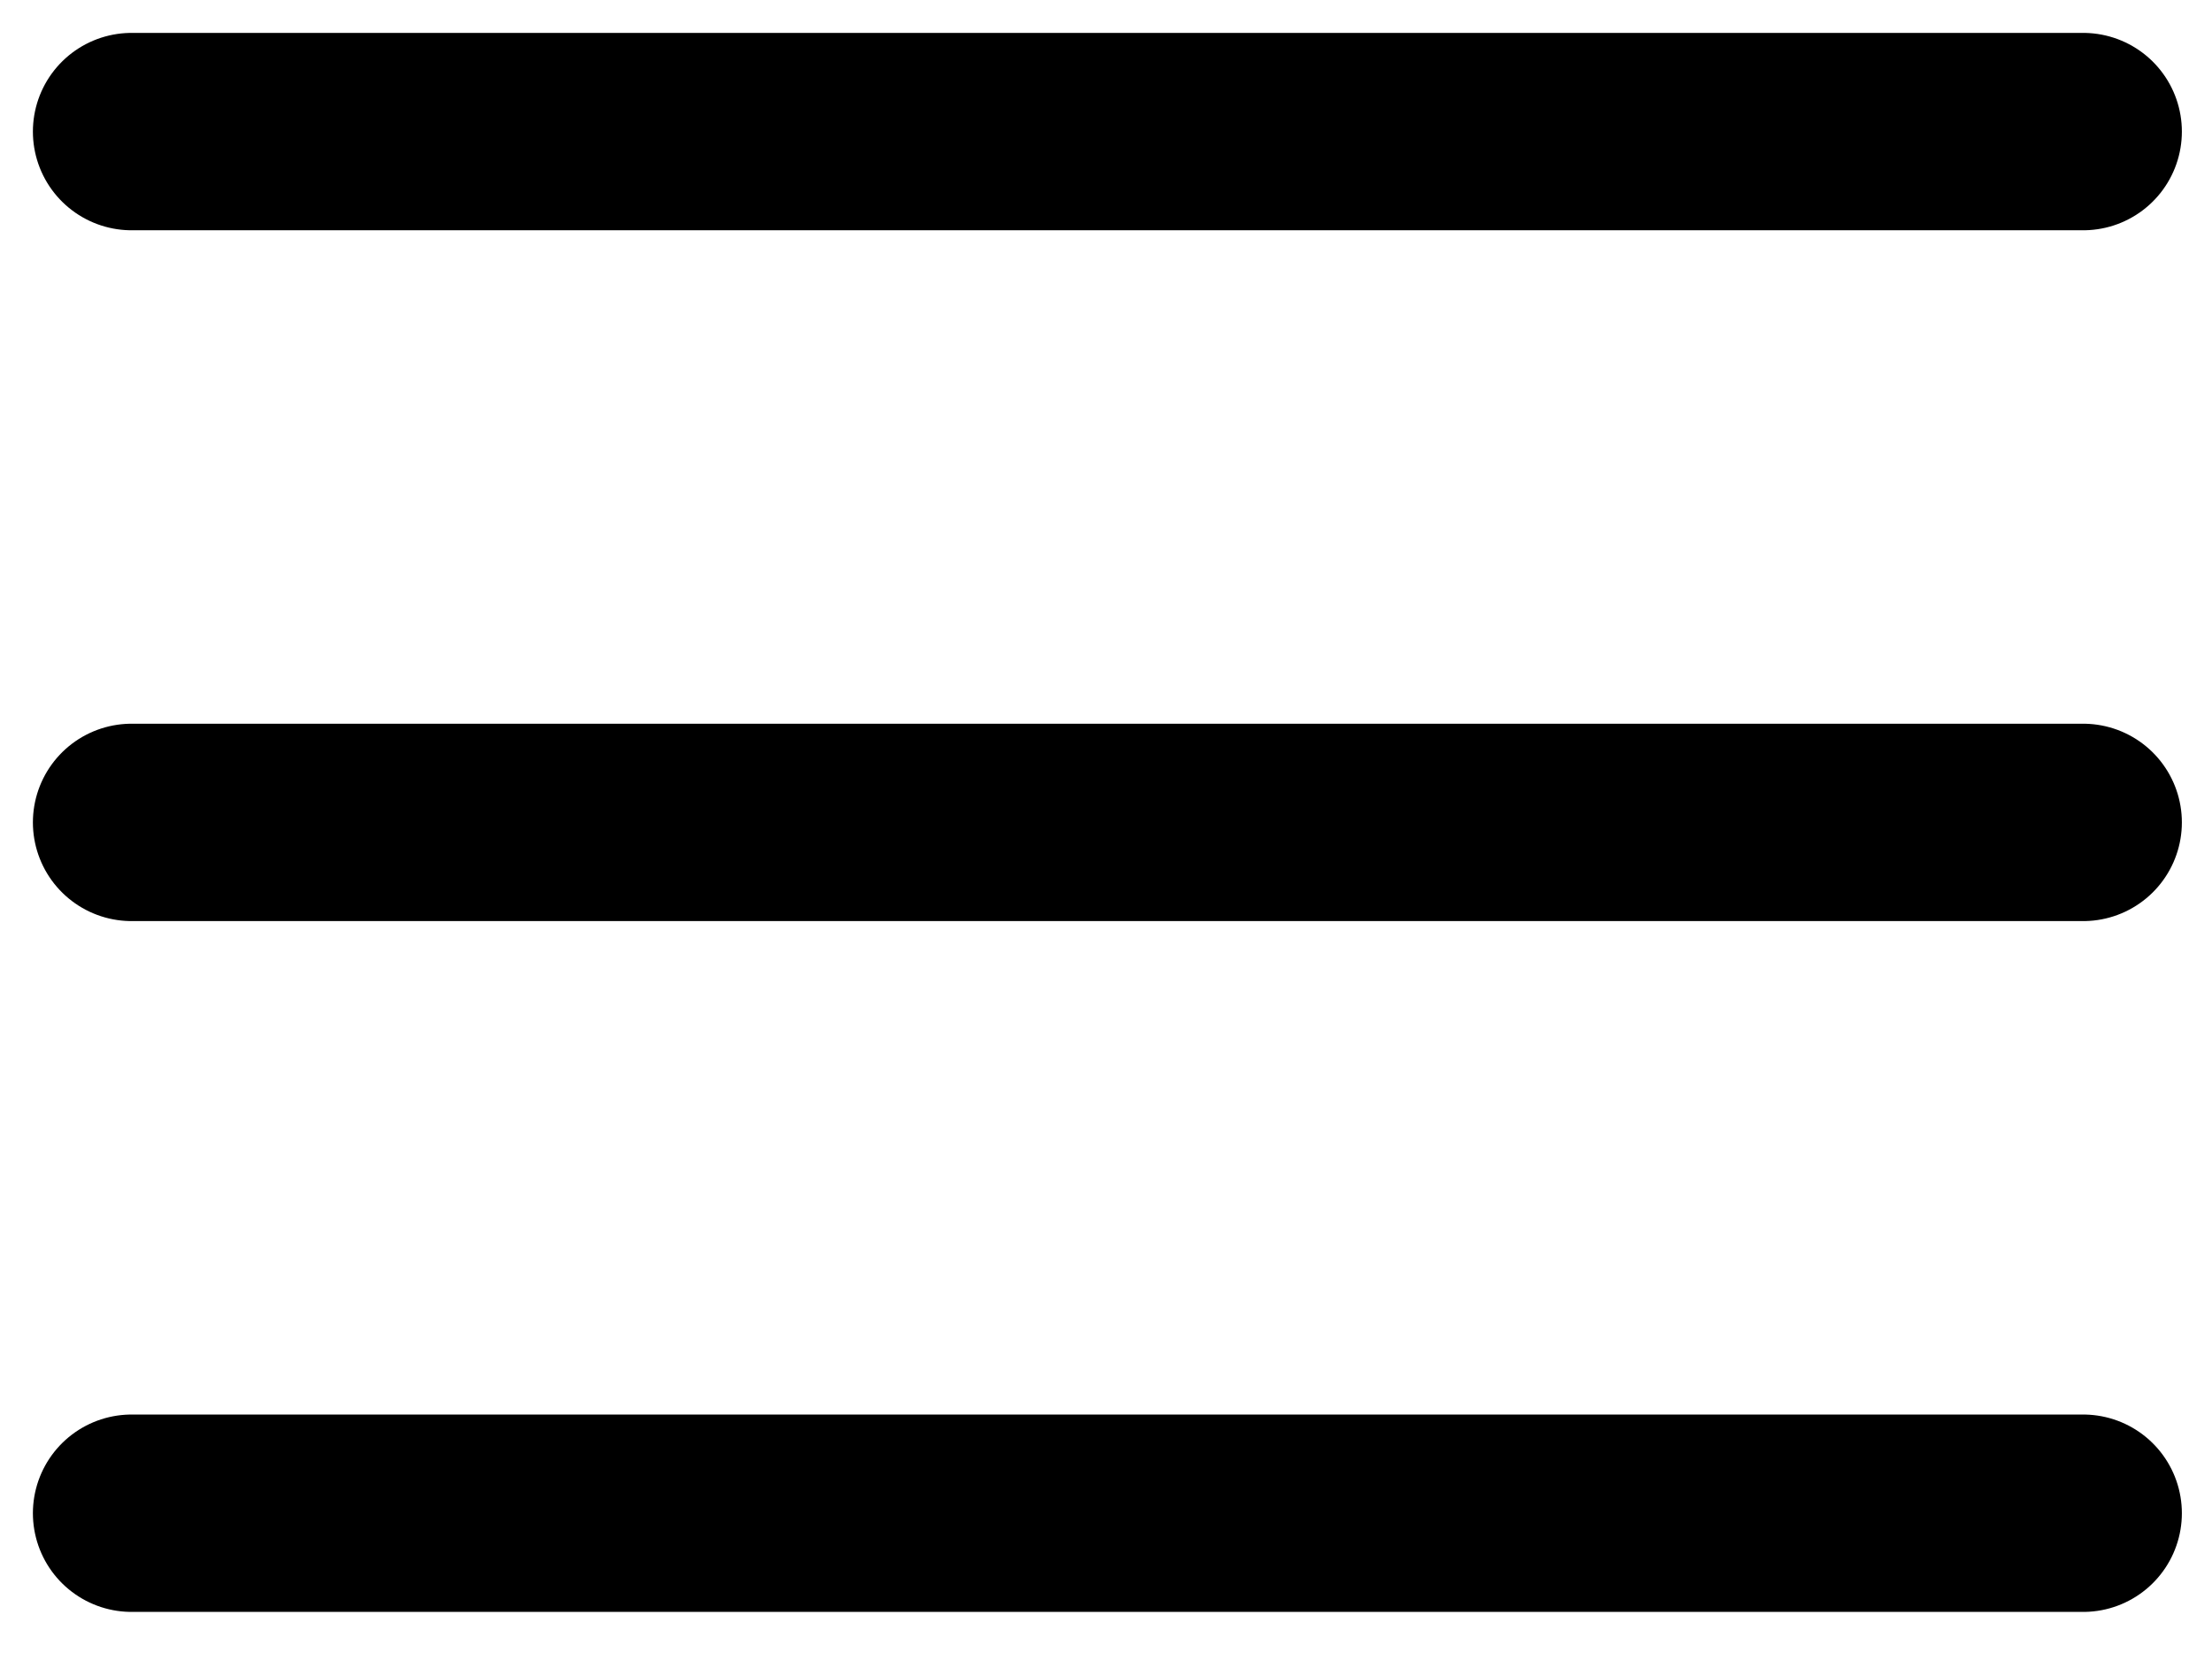 <?xml version="1.0" encoding="utf-8"?>
<!-- Generator: Adobe Illustrator 16.0.0, SVG Export Plug-In . SVG Version: 6.00 Build 0)  -->
<!DOCTYPE svg PUBLIC "-//W3C//DTD SVG 1.1//EN" "http://www.w3.org/Graphics/SVG/1.1/DTD/svg11.dtd">
<svg version="1.1" id="Layer_1" xmlns="http://www.w3.org/2000/svg" xmlns:xlink="http://www.w3.org/1999/xlink" x="0px" y="0px"
	 width="33.625px" height="25.119px" viewBox="0 0 33.625 25.119" enable-background="new 0 0 33.625 25.119" xml:space="preserve">
<line fill="none" stroke="#000000" stroke-width="3" stroke-linecap="round" stroke-miterlimit="10" x1="2" y1="2" x2="31.667" y2="2"/>
<line fill="none" stroke="#000000" stroke-width="3" stroke-linecap="round" stroke-miterlimit="10" x1="2" y1="12.5" x2="31.667" y2="12.5"/>
<line fill="none" stroke="#000000" stroke-width="3" stroke-linecap="round" stroke-miterlimit="10" x1="2" y1="23" x2="31.667" y2="23"/>
</svg>
